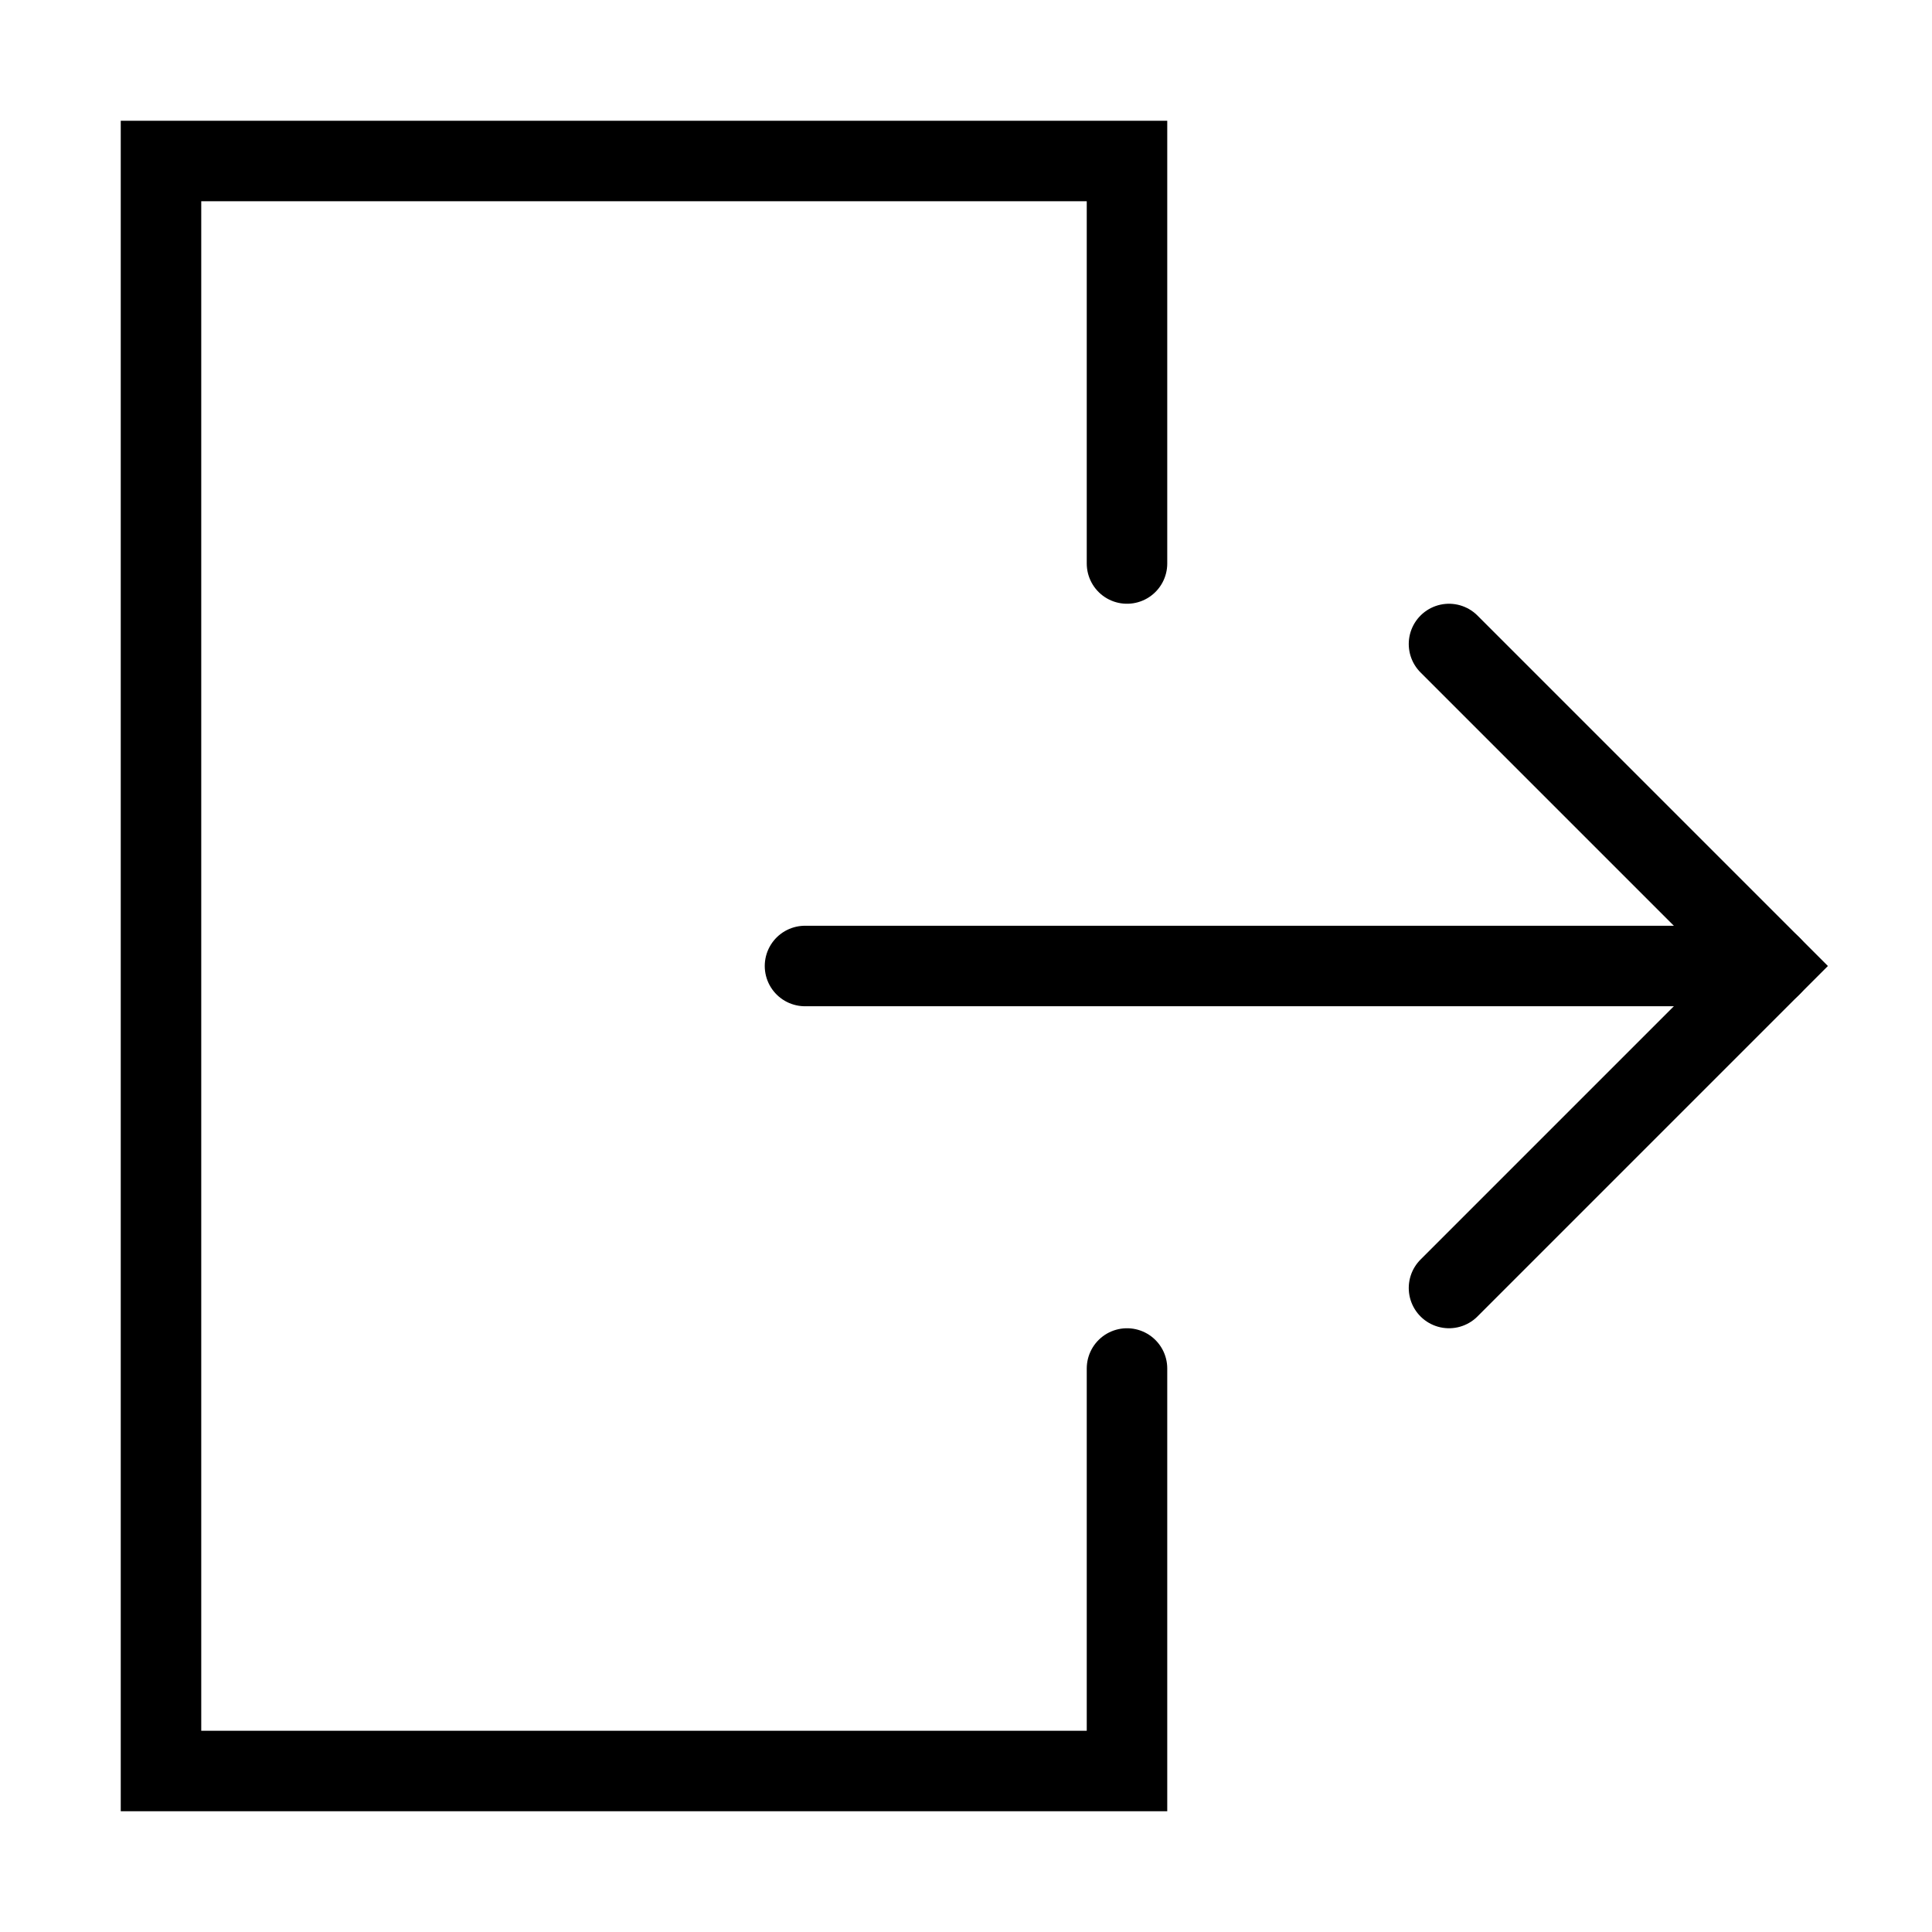 <?xml version="1.0" encoding="utf-8"?>
<svg width="800px" height="800px" viewBox="0 0 24 24" xmlns="http://www.w3.org/2000/svg" fill="none" stroke="#000000" stroke-width="1" stroke-linecap="round" stroke-linejoin="miter"><polyline points="14 7 14 2 2 2 2 22 14 22 14 17"></polyline><line x1="10" y1="12" x2="22" y2="12"></line><polyline points="18 8 22 12 18 16"></polyline></svg>
